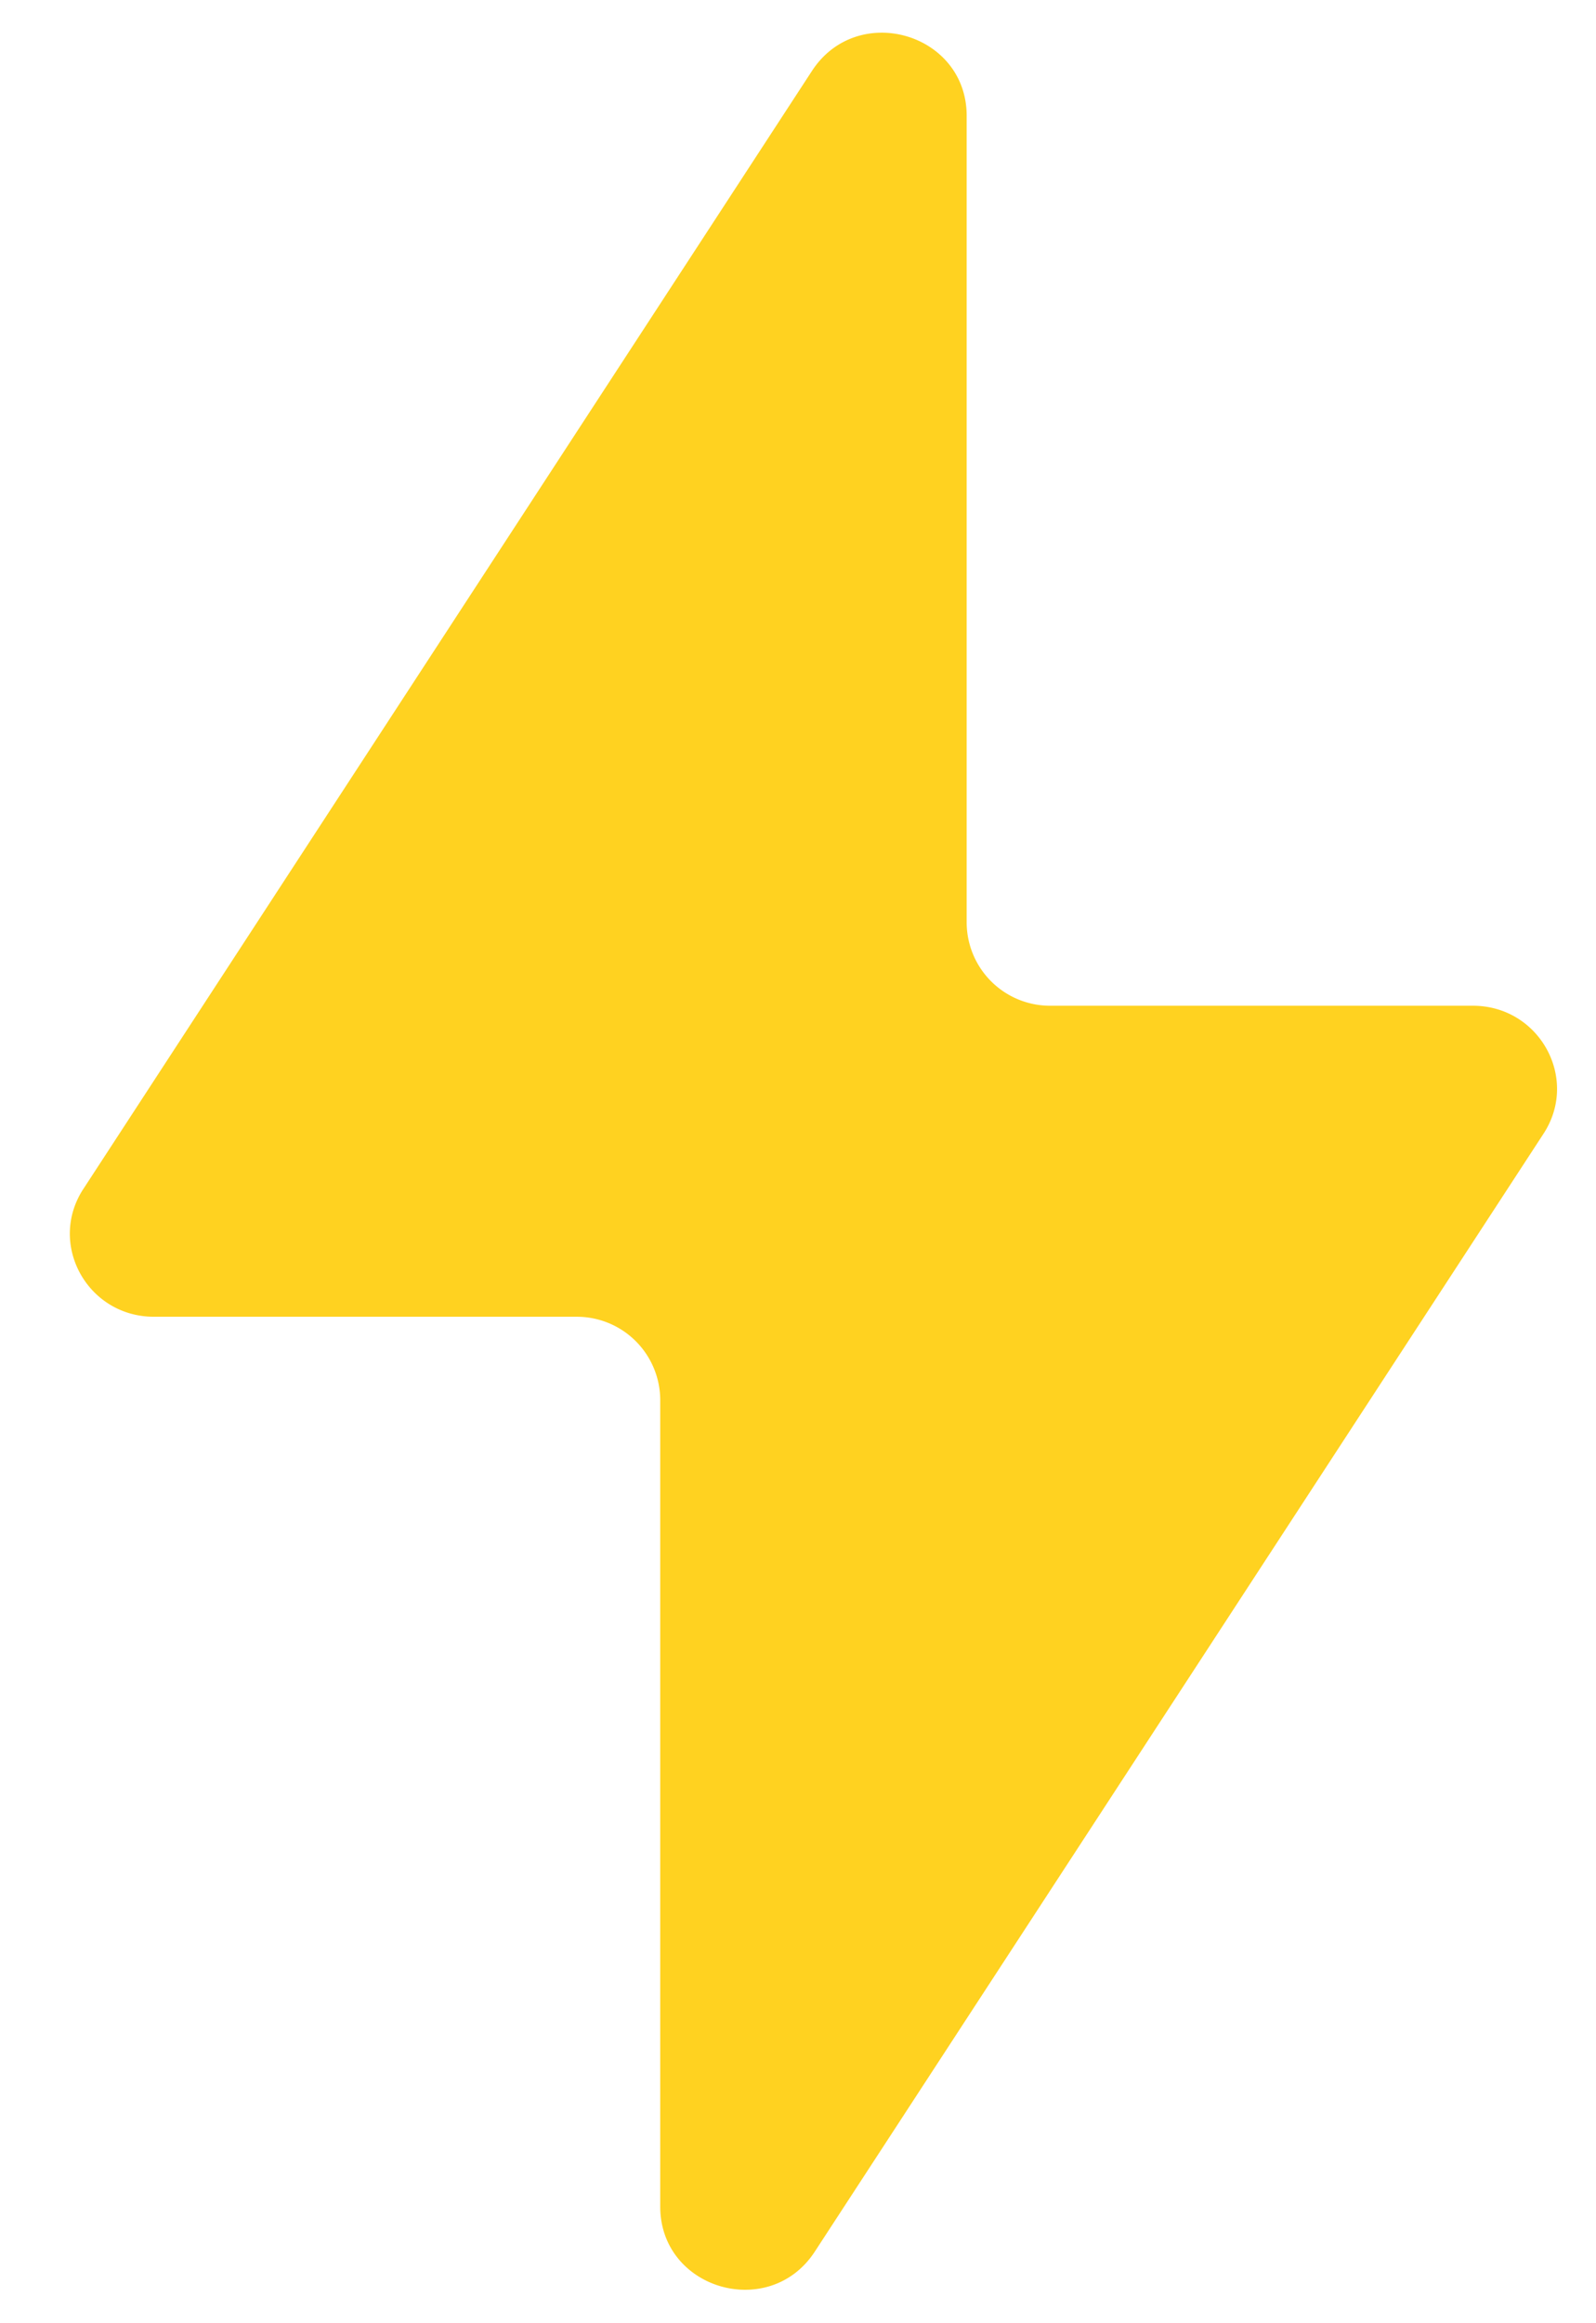 <svg width="22" height="32" fill="none" xmlns="http://www.w3.org/2000/svg"><g clip-path="url(#clip0_1_84)"><path d="M1.15 16.375L11.193.976c.626-.958 2.132-.521 2.132.619V12.71a1.15 1.15 0 001.158 1.143h5.82c.916 0 1.47 1.001.974 1.762L11.232 31.013c-.625.959-2.131.521-2.131-.619V19.28a1.15 1.15 0 00-1.158-1.143h-5.82c-.917 0-1.47-1-.974-1.761z" fill="#FFD220"/></g><defs><clipPath id="clip0_1_84"><path fill="#fff" d="M0 0h22v32H0z"/></clipPath></defs></svg>